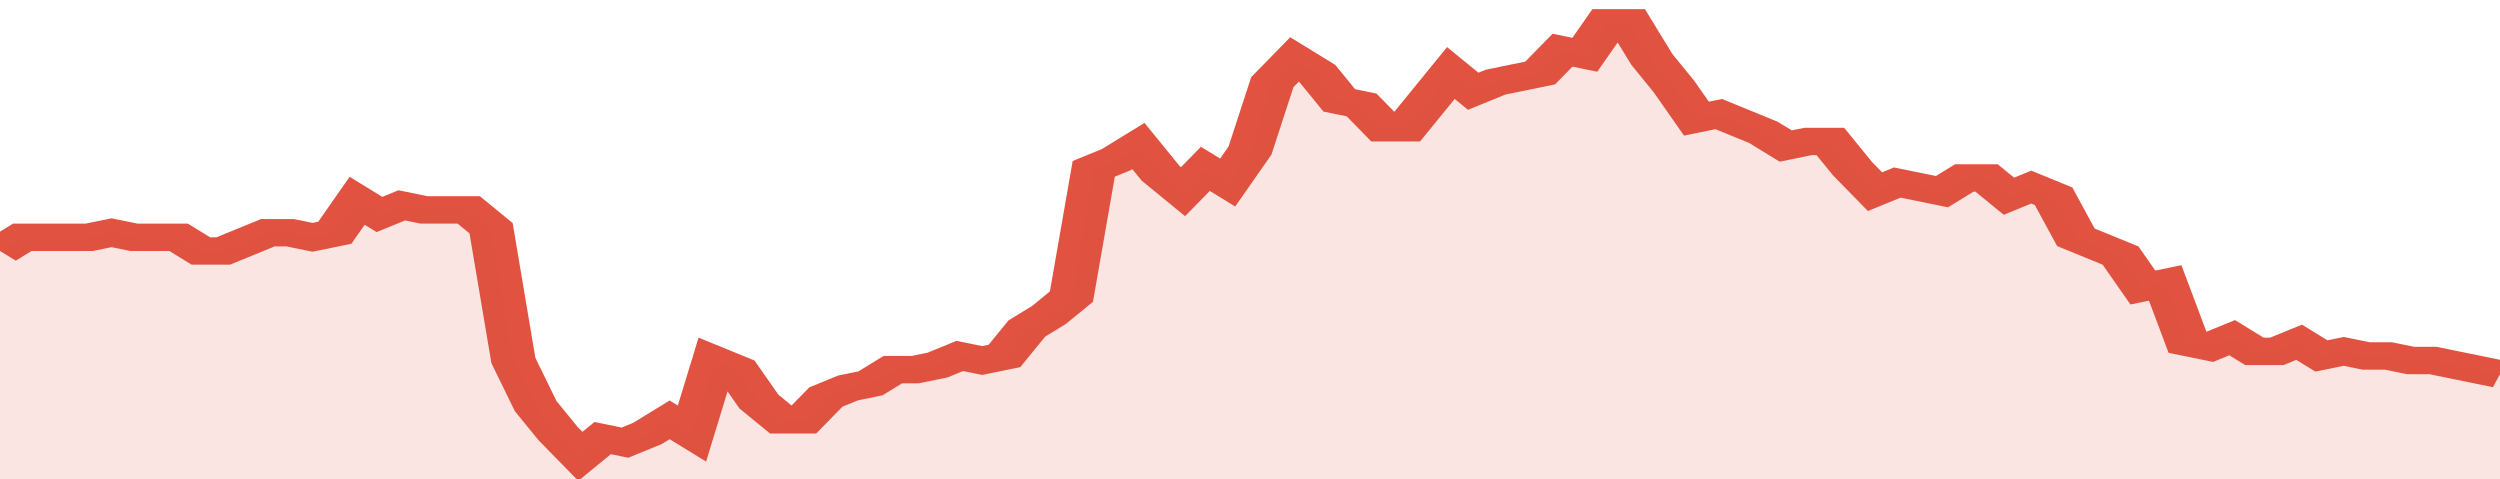<svg xmlns="http://www.w3.org/2000/svg" viewBox="0 0 336 105" width="120" height="23" preserveAspectRatio="none">
				 <polyline fill="none" stroke="#E15241" stroke-width="6" points="0, 55 3, 52 6, 52 9, 52 12, 52 15, 51 18, 52 21, 52 24, 52 27, 55 30, 55 33, 53 36, 51 39, 51 42, 52 45, 51 48, 44 51, 47 54, 45 57, 46 60, 46 63, 46 66, 50 69, 79 72, 89 75, 95 78, 100 81, 96 84, 97 87, 95 90, 92 93, 95 96, 79 99, 81 102, 88 105, 92 108, 92 111, 87 114, 85 117, 84 120, 81 123, 81 126, 80 129, 78 132, 79 135, 78 138, 72 141, 69 144, 65 147, 37 150, 35 153, 32 156, 38 159, 42 162, 37 165, 40 168, 33 171, 18 174, 13 177, 16 180, 22 183, 23 186, 28 189, 28 192, 22 195, 16 198, 20 201, 18 204, 17 207, 16 210, 11 213, 12 216, 5 219, 5 222, 13 225, 19 228, 26 231, 25 234, 27 237, 29 240, 32 243, 31 246, 31 249, 37 252, 42 255, 40 258, 41 261, 42 264, 39 267, 39 270, 43 273, 41 276, 43 279, 52 282, 54 285, 56 288, 63 291, 62 294, 75 297, 76 300, 74 303, 77 306, 77 309, 75 312, 78 315, 77 318, 78 321, 78 324, 79 327, 79 330, 80 333, 81 336, 82 336, 82 "> </polyline>
				 <polygon fill="#E15241" opacity="0.15" points="0, 105 0, 55 3, 52 6, 52 9, 52 12, 52 15, 51 18, 52 21, 52 24, 52 27, 55 30, 55 33, 53 36, 51 39, 51 42, 52 45, 51 48, 44 51, 47 54, 45 57, 46 60, 46 63, 46 66, 50 69, 79 72, 89 75, 95 78, 100 81, 96 84, 97 87, 95 90, 92 93, 95 96, 79 99, 81 102, 88 105, 92 108, 92 111, 87 114, 85 117, 84 120, 81 123, 81 126, 80 129, 78 132, 79 135, 78 138, 72 141, 69 144, 65 147, 37 150, 35 153, 32 156, 38 159, 42 162, 37 165, 40 168, 33 171, 18 174, 13 177, 16 180, 22 183, 23 186, 28 189, 28 192, 22 195, 16 198, 20 201, 18 204, 17 207, 16 210, 11 213, 12 216, 5 219, 5 222, 13 225, 19 228, 26 231, 25 234, 27 237, 29 240, 32 243, 31 246, 31 249, 37 252, 42 255, 40 258, 41 261, 42 264, 39 267, 39 270, 43 273, 41 276, 43 279, 52 282, 54 285, 56 288, 63 291, 62 294, 75 297, 76 300, 74 303, 77 306, 77 309, 75 312, 78 315, 77 318, 78 321, 78 324, 79 327, 79 330, 80 333, 81 336, 82 336, 105 "></polygon>
			</svg>